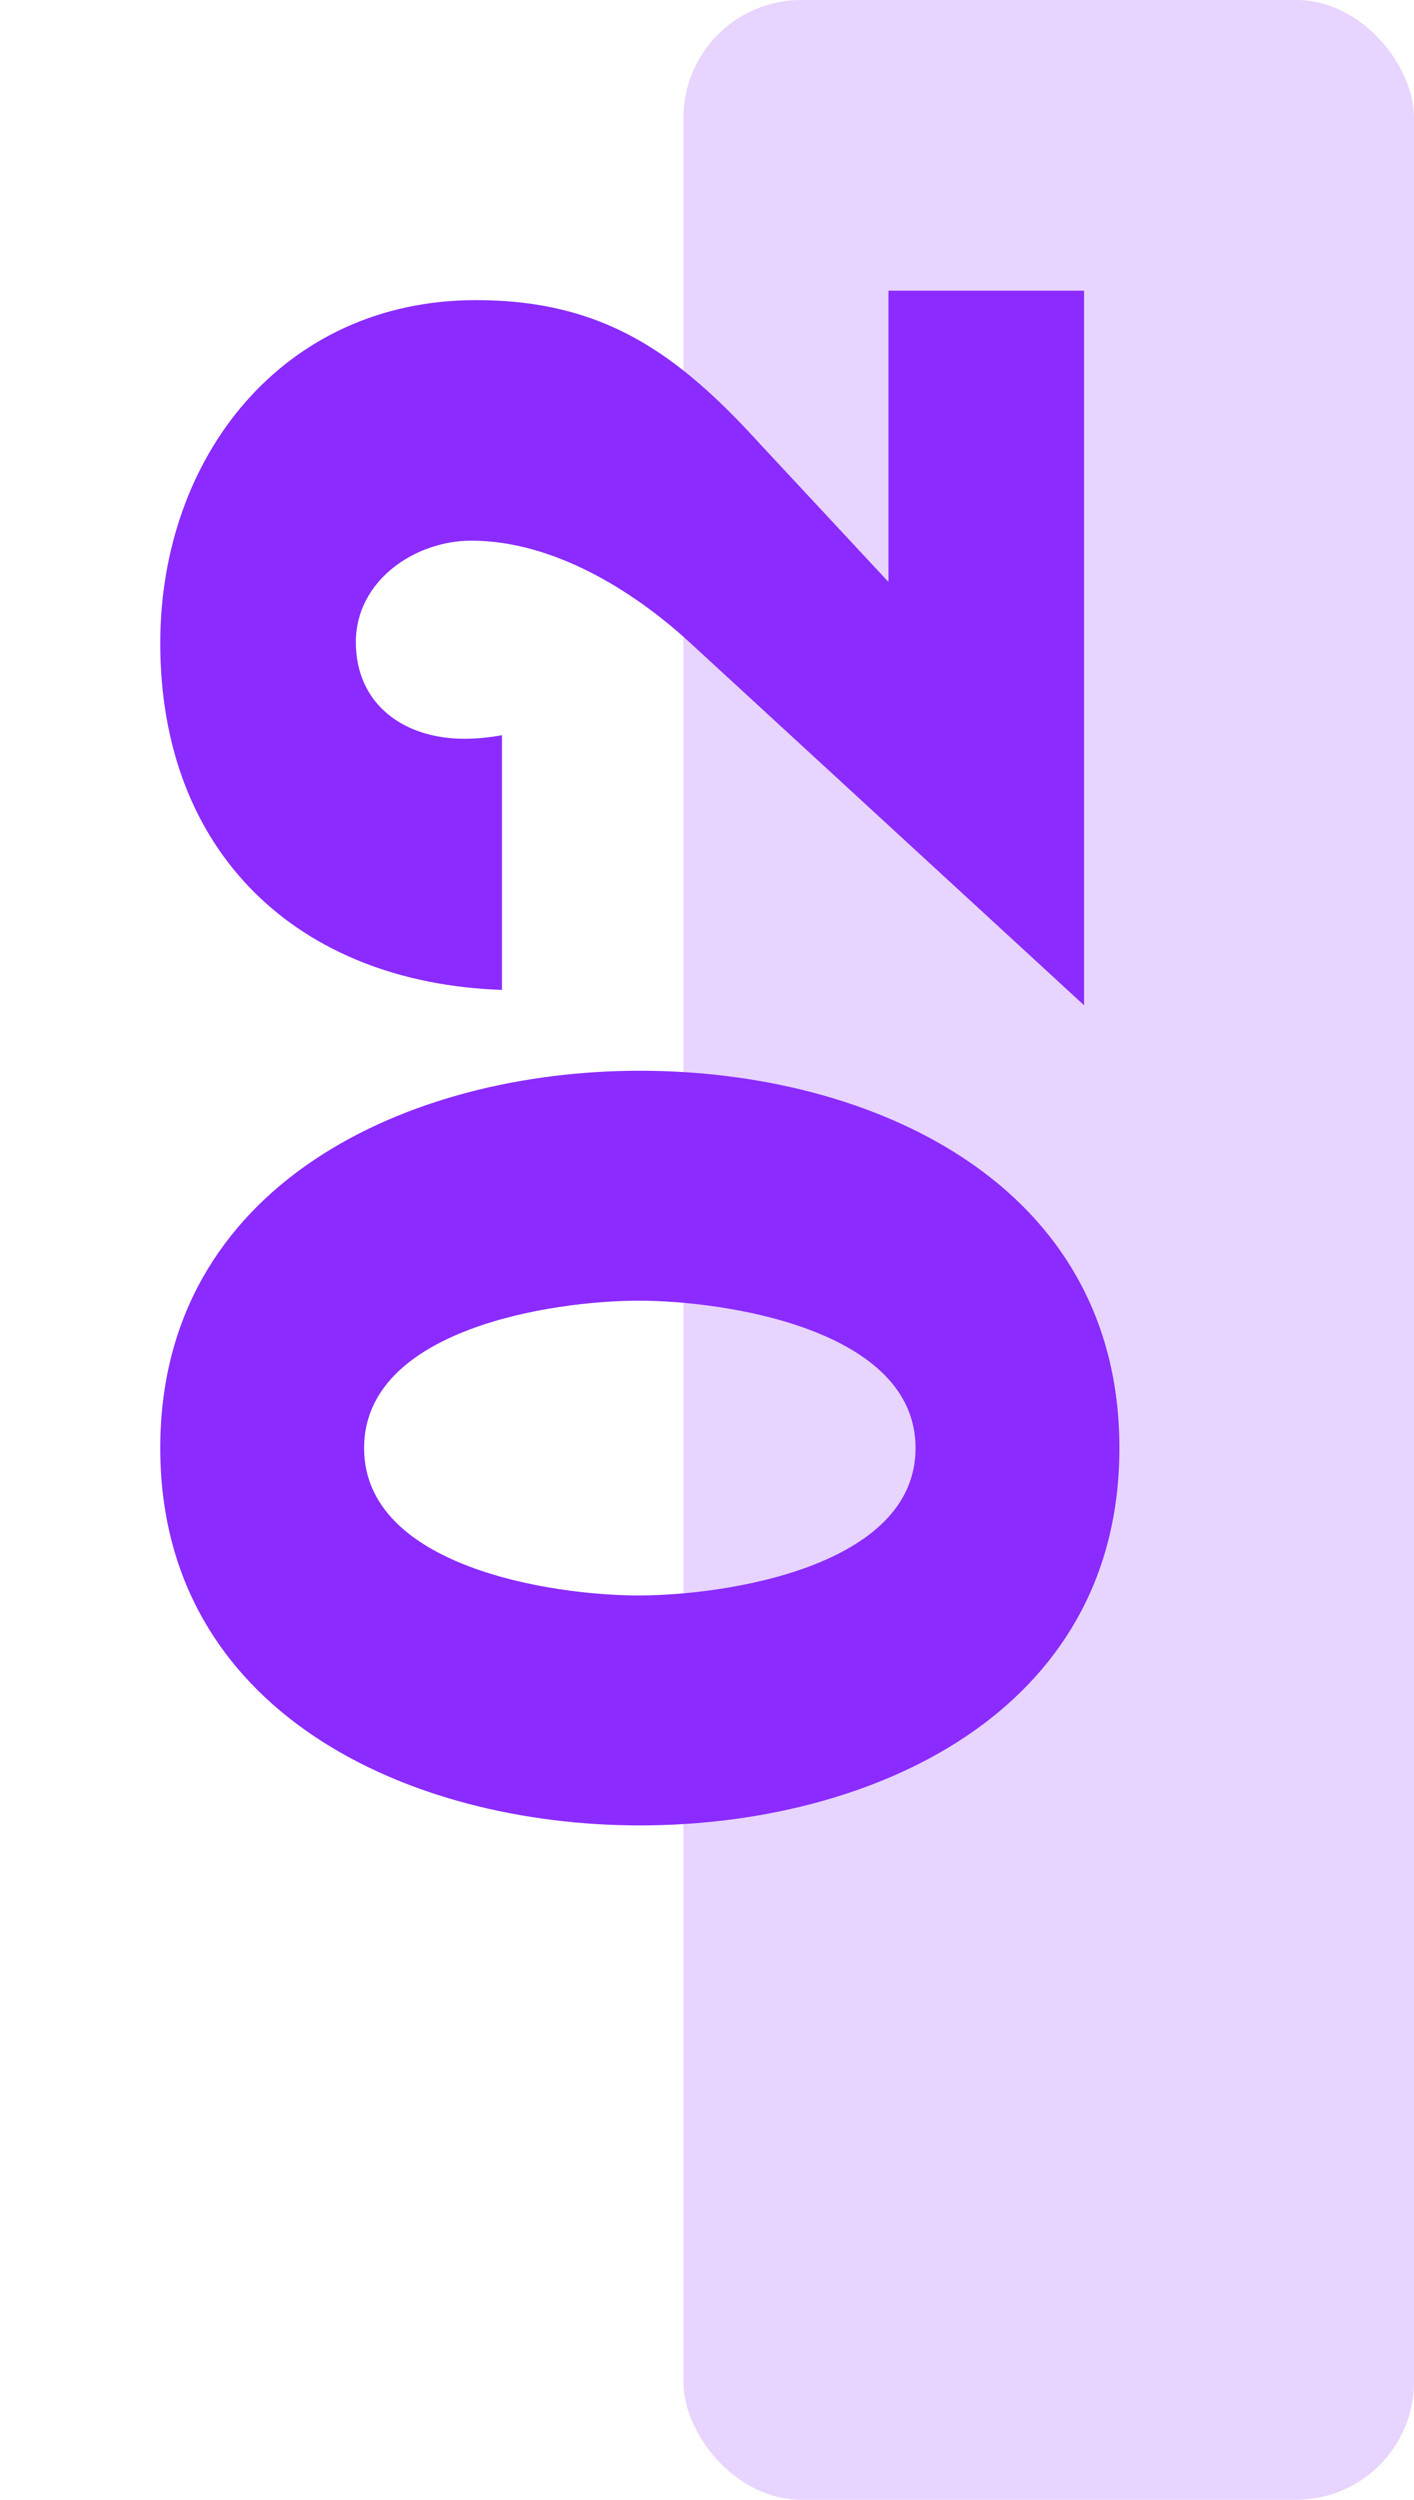 <svg width="60" height="106" viewBox="0 0 60 106" fill="none" xmlns="http://www.w3.org/2000/svg">
<rect opacity="0.2" x="29" y="-0.001" width="31" height="106" rx="5" fill="#8B2BFF"/>
<path d="M6.8 61.403C6.8 50.203 17.35 45.403 27.15 45.403C36.95 45.403 47.5 50.153 47.5 61.403C47.5 72.653 36.95 77.403 27.15 77.403C17.35 77.403 6.8 72.603 6.8 61.403ZM15.45 61.403C15.45 66.453 23.45 67.653 27.1 67.653C30.75 67.653 38.85 66.453 38.85 61.403C38.85 56.353 30.75 55.153 27.1 55.153C23.45 55.153 15.45 56.353 15.45 61.403ZM37.7 24.676L37.7 12.326L46 12.326L46 42.626L29.25 27.226C26.85 25.026 23.45 22.926 20 22.926C17.6 22.926 15.1 24.626 15.1 27.226C15.1 29.876 17.15 31.326 19.7 31.326C20.2 31.326 20.75 31.276 21.3 31.176L21.3 41.976C12.65 41.676 6.8 36.176 6.8 27.276C6.8 19.376 12 12.726 20.2 12.726C25.6 12.726 28.75 14.976 32.25 18.826L37.7 24.676Z" fill="#8B2BFF"/>
</svg>
